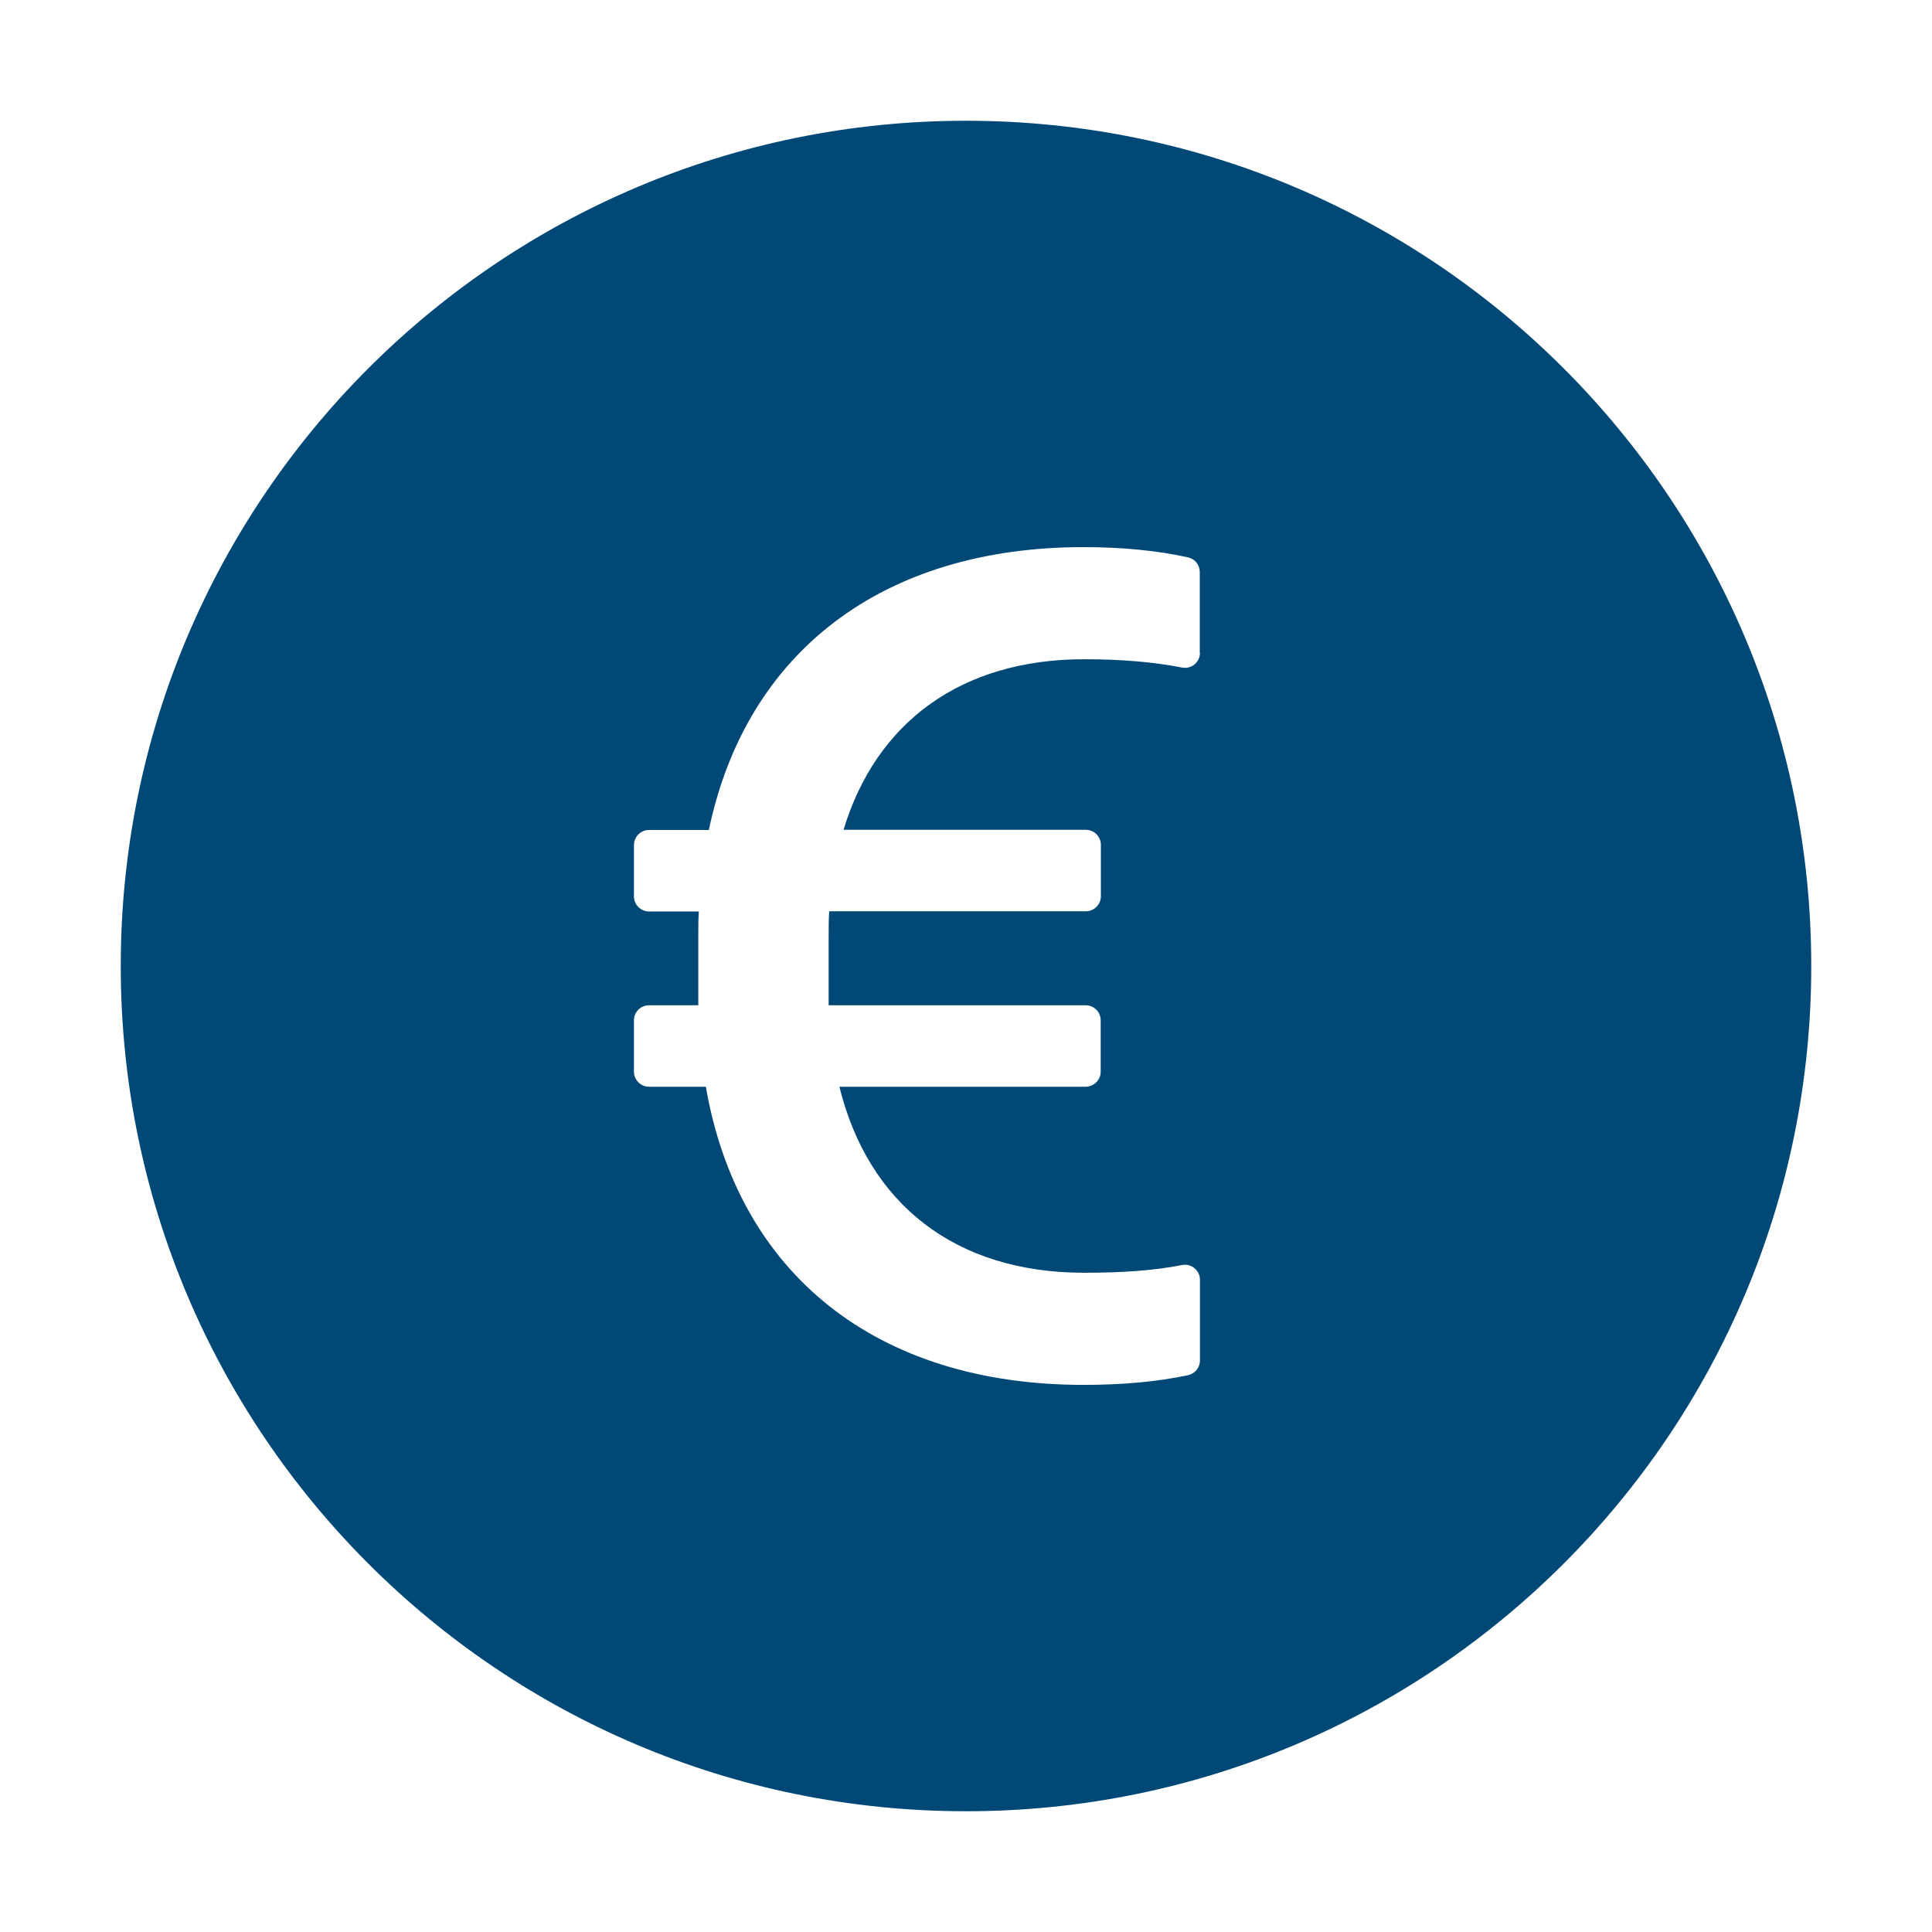 <svg width="32" height="32" viewBox="0 0 32 32" fill="none" xmlns="http://www.w3.org/2000/svg">
<path d="M16 2C8.269 2 2 8.269 2 16C2 23.731 8.269 30 16 30C23.731 30 30 23.731 30 16C30 8.269 23.731 2 16 2ZM17.984 13.744C18.122 13.744 18.234 13.856 18.234 13.994V14.844C18.234 14.981 18.122 15.094 17.984 15.094H13.734C13.725 15.231 13.725 15.378 13.725 15.525V16.65H17.981C18.119 16.65 18.231 16.762 18.231 16.9V17.75C18.231 17.887 18.119 18 17.981 18H13.903C14.381 19.938 15.819 21.081 17.959 21.081C18.581 21.081 19.119 21.044 19.578 20.953C19.731 20.922 19.875 21.041 19.875 21.197V22.534C19.875 22.653 19.791 22.753 19.675 22.778C19.178 22.884 18.603 22.938 17.947 22.938C14.516 22.938 12.228 21.1 11.691 18H10.75C10.613 18 10.5 17.887 10.5 17.75V16.9C10.5 16.762 10.613 16.65 10.75 16.65H11.566V15.497C11.566 15.359 11.566 15.222 11.575 15.097H10.75C10.613 15.097 10.5 14.984 10.5 14.847V13.997C10.5 13.859 10.613 13.747 10.75 13.747H11.741C12.356 10.803 14.616 9.062 17.947 9.062C18.6 9.062 19.178 9.122 19.675 9.231C19.791 9.256 19.872 9.356 19.872 9.475V10.812H19.875C19.875 10.972 19.731 11.088 19.575 11.056C19.116 10.966 18.581 10.919 17.959 10.919C15.916 10.919 14.509 11.966 13.972 13.744H17.984Z" fill="#004976"/>
</svg>
